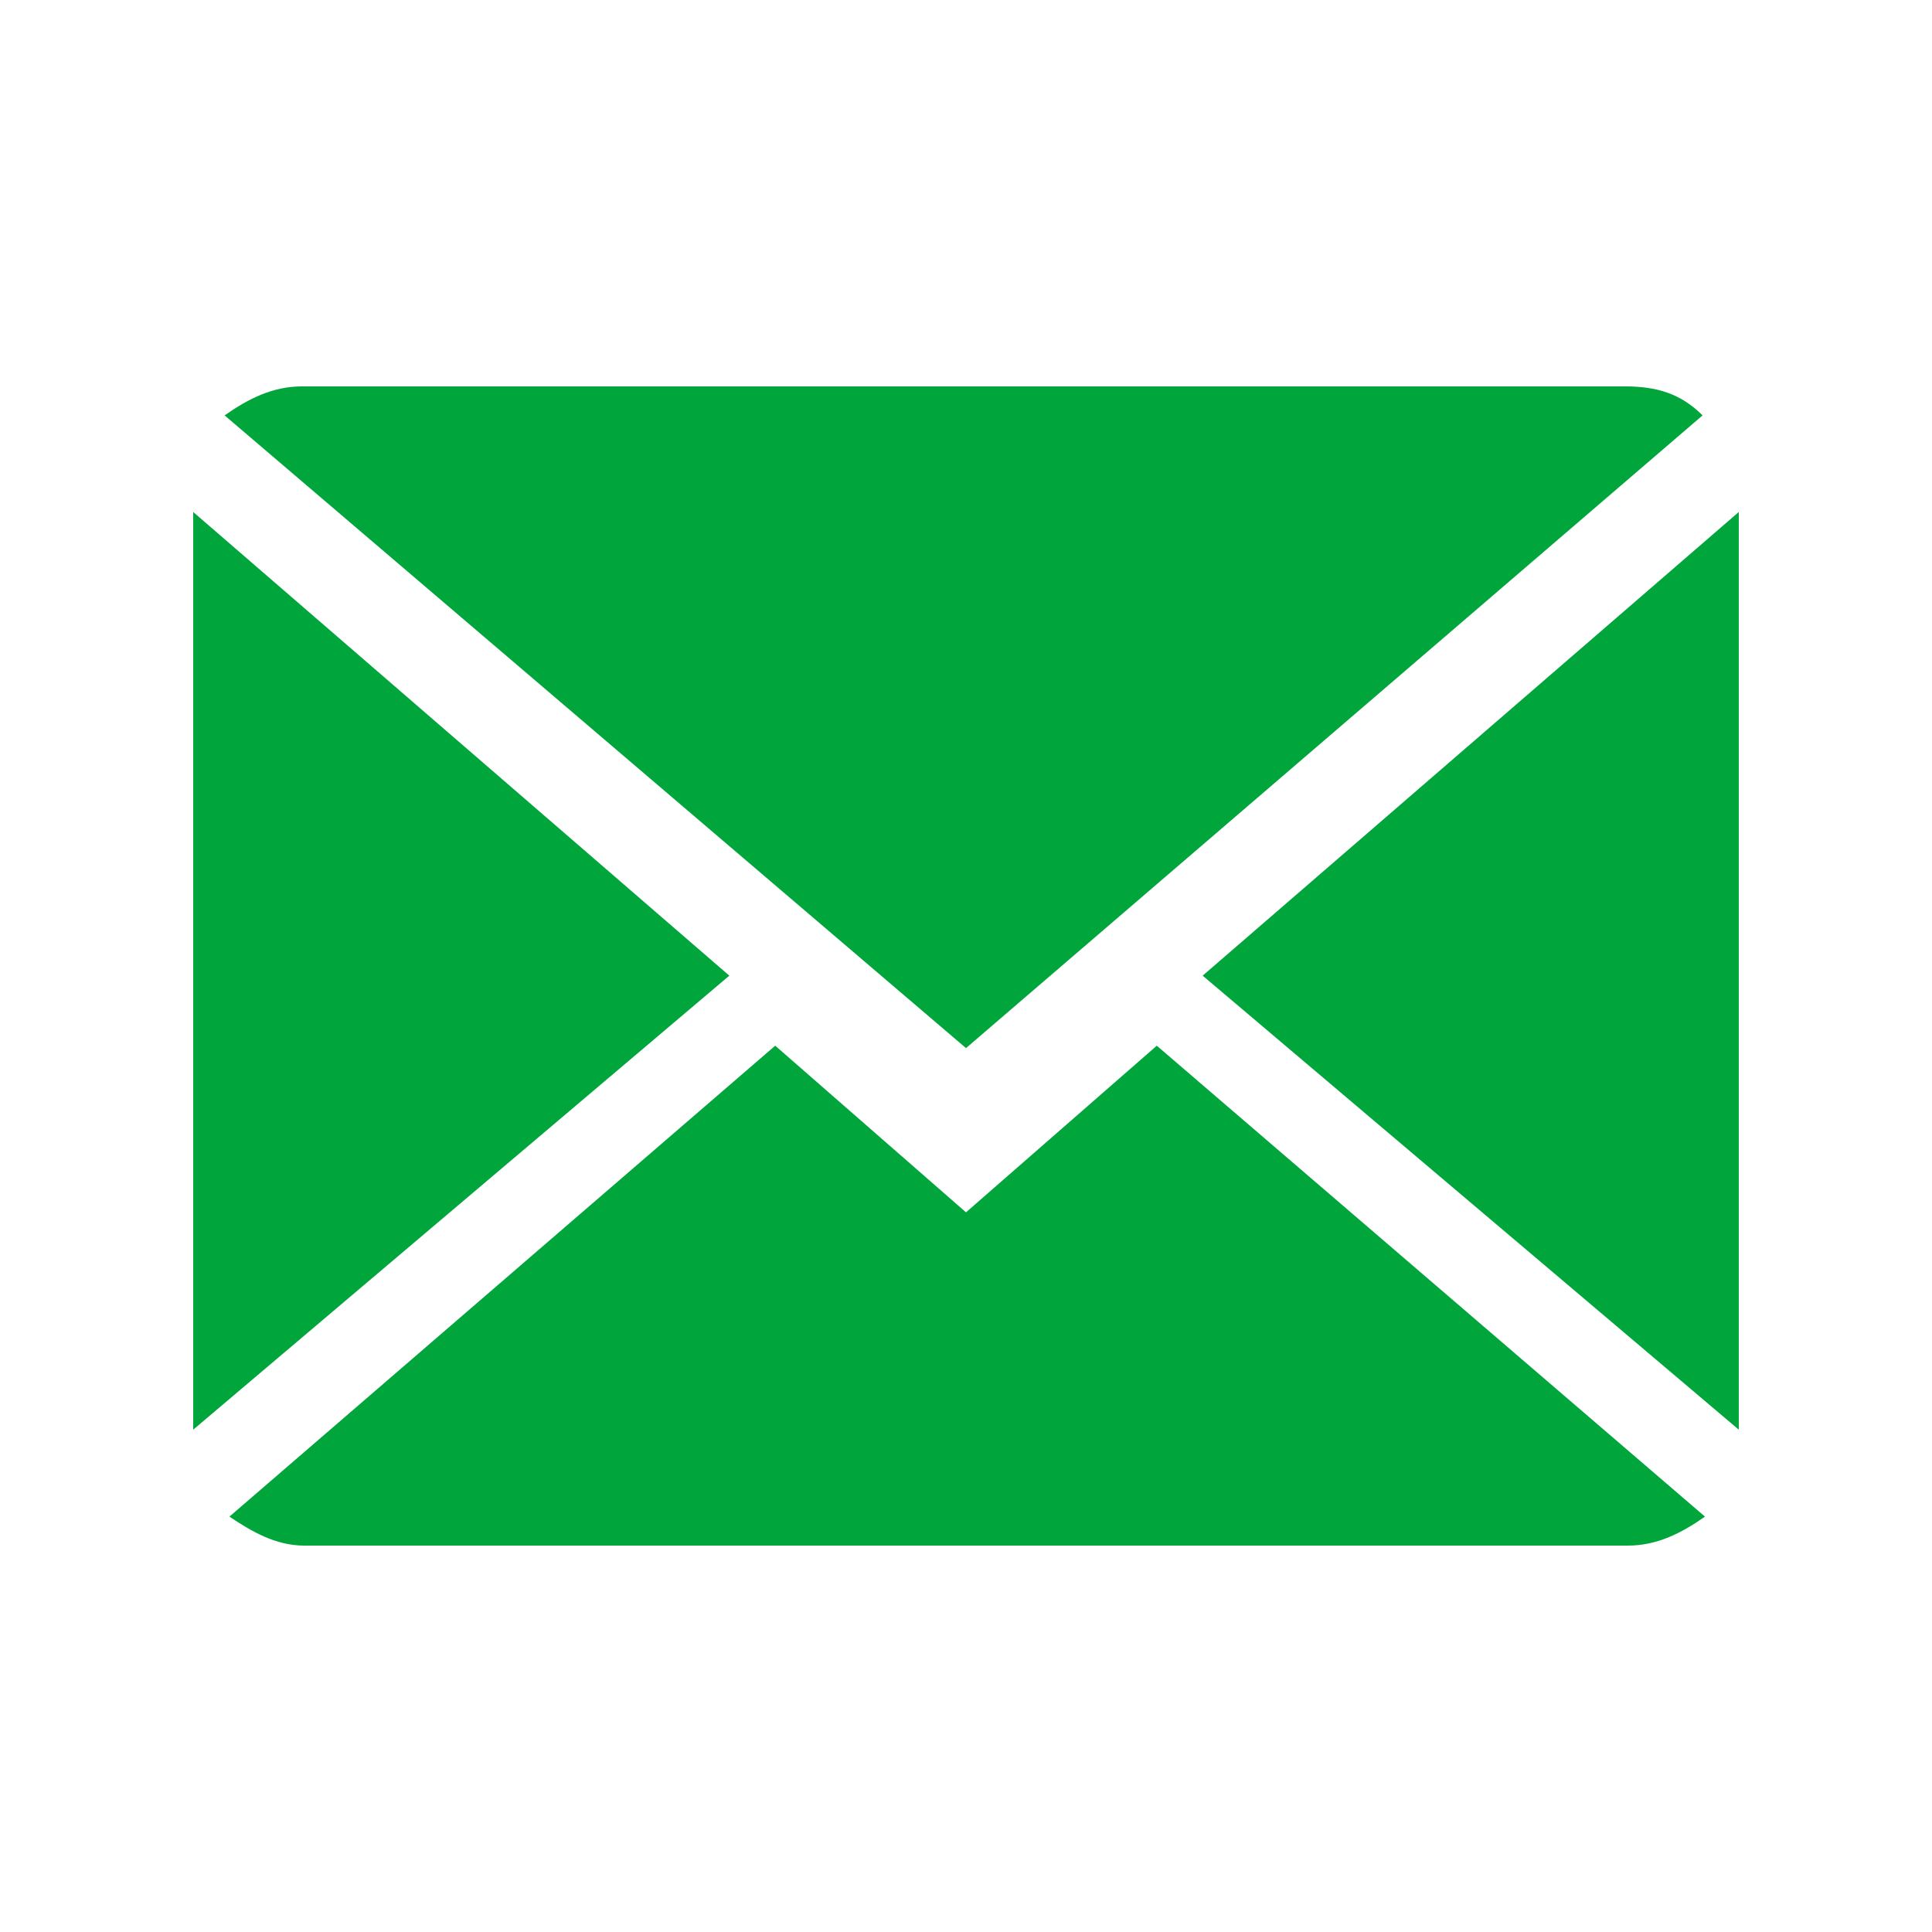 <?xml version="1.0" encoding="utf-8"?>
<!-- Generator: Adobe Illustrator 24.3.0, SVG Export Plug-In . SVG Version: 6.00 Build 0)  -->
<svg version="1.1" id="レイヤー_1" xmlns="http://www.w3.org/2000/svg" xmlns:xlink="http://www.w3.org/1999/xlink" x="0px"
	 y="0px" viewBox="0 0 80 80" style="enable-background:new 0 0 80 80;" xml:space="preserve">
<style type="text/css">
	.st0{fill:none;}
	.st1{fill:#00A63C;}
</style>
<rect class="st0" width="80" height="80"/>
<g>
	<g>
		<path class="st1" d="M40,50.2l-7.9-6.9L9.5,62.8c0.9,0.6,1.9,1.2,3.1,1.2h54.8c1.2,0,2.2-0.5,3.2-1.2L47.9,43.3L40,50.2z"/>
		<path class="st1" d="M70.5,17.2c-0.9-0.9-1.9-1.2-3.2-1.2H12.5c-1.2,0-2.2,0.5-3.2,1.2L40,43.4L70.5,17.2z"/>
		<polygon class="st1" points="8,21.2 8,59.2 30.2,40.4 		"/>
		<polygon class="st1" points="49.8,40.4 72,59.2 72,21.2 		"/>
	</g>
</g>
</svg>
